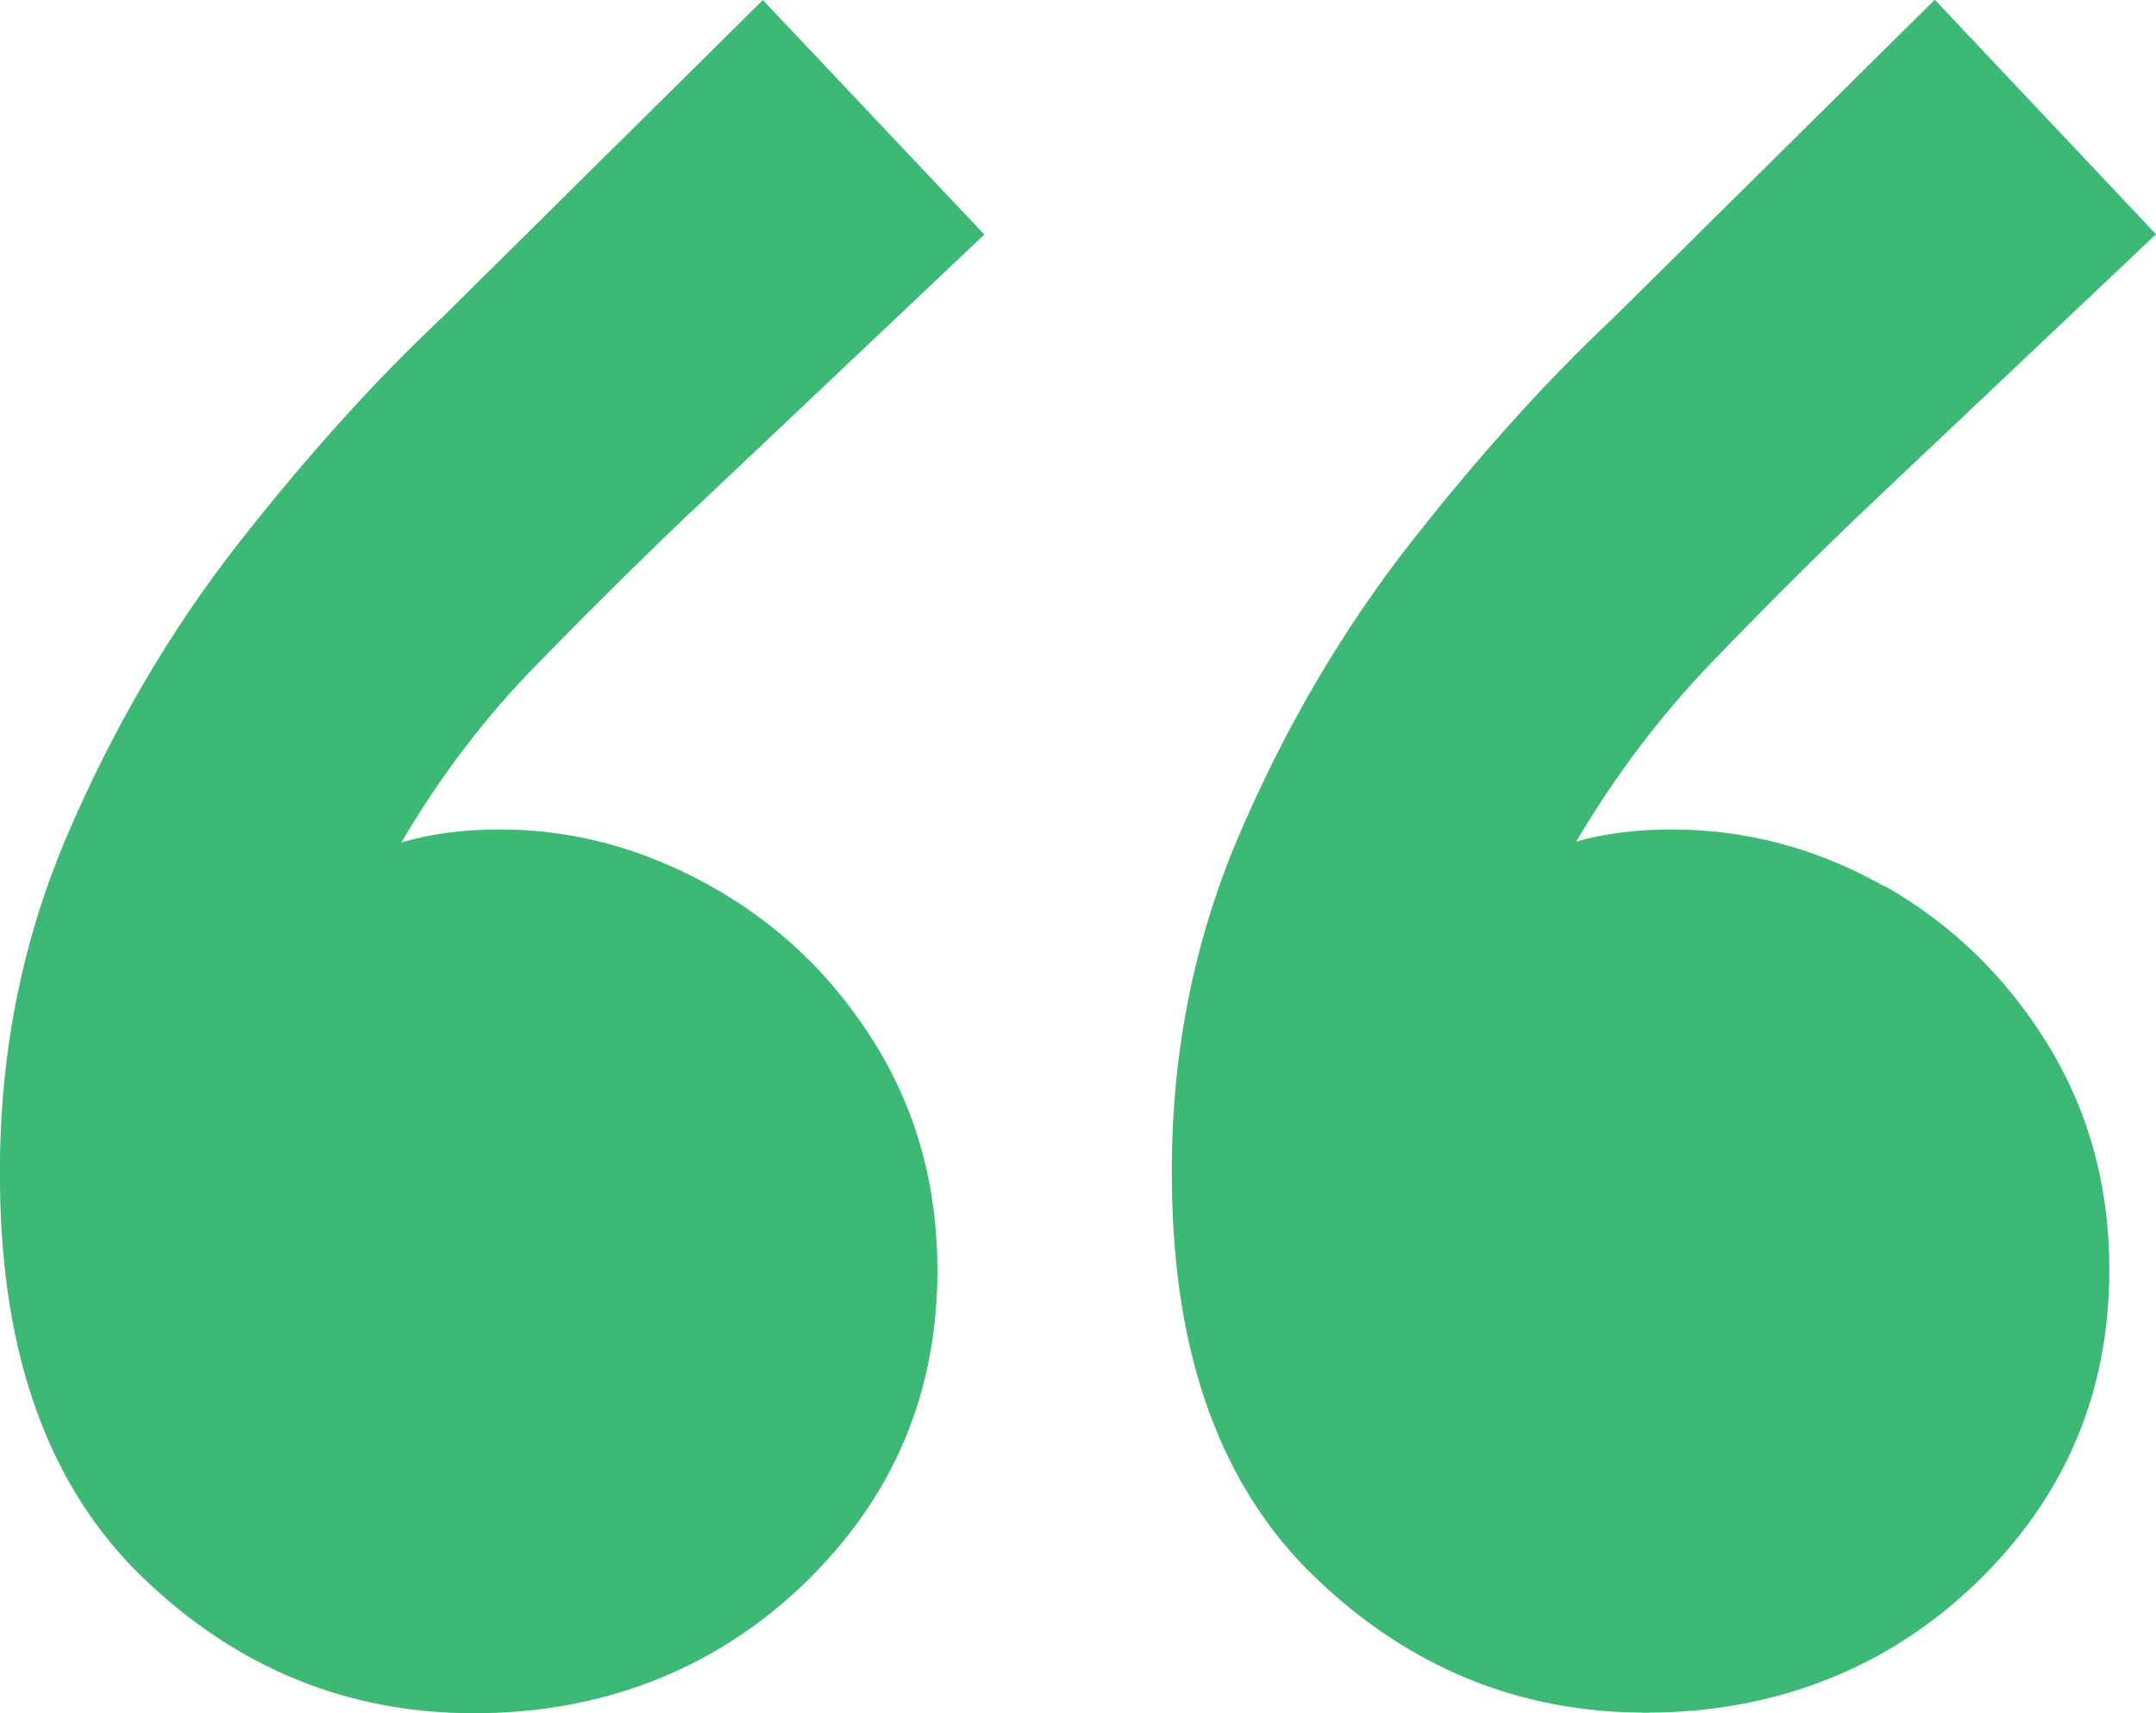 <svg xmlns="http://www.w3.org/2000/svg" id="uuid-5e139aae-9d12-4edc-8972-44addfd5f3c7" data-name="Layer 1" viewBox="0 0 73 58"><defs><style>      .uuid-6b13762f-214b-42b0-9ebf-67a6c906d9ac {        fill: #3eb875;        stroke-width: 0px;      }    </style></defs><path class="uuid-6b13762f-214b-42b0-9ebf-67a6c906d9ac" d="M23.37,17.36l9.96-9.42L25.83,0l-10.84,10.73c-2.29,2.15-4.6,4.71-6.92,7.67-2.32,2.97-4.26,6.28-5.82,9.94C.69,32.01-.06,35.93,0,40.12c.06,5.82,1.67,10.25,4.85,13.3,3.17,3.05,6.91,4.58,11.2,4.58s8.12-1.45,11.15-4.36c3.03-2.91,4.54-6.45,4.54-10.64,0-2.85-.71-5.41-2.12-7.68-1.41-2.27-3.26-4.04-5.55-5.32-2.29-1.28-4.67-1.92-7.14-1.92-1.26,0-2.36.15-3.34.44,1.31-2.23,2.86-4.28,4.67-6.11,1.88-1.92,3.58-3.6,5.11-5.06Z"></path><path class="uuid-6b13762f-214b-42b0-9ebf-67a6c906d9ac" d="M63.79,30c-2.26-1.28-4.66-1.92-7.19-1.92-1.21,0-2.28.14-3.23.41,1.31-2.22,2.84-4.25,4.6-6.08,1.85-1.92,3.54-3.6,5.07-5.06l9.96-9.42-7.49-7.94-10.84,10.73c-2.29,2.15-4.6,4.71-6.92,7.67-2.32,2.97-4.26,6.28-5.82,9.94-1.56,3.66-2.31,7.59-2.25,11.77.06,5.82,1.67,10.25,4.85,13.3,3.17,3.05,6.91,4.58,11.2,4.58s8.12-1.45,11.15-4.36c3.03-2.91,4.54-6.45,4.54-10.64,0-2.85-.71-5.41-2.12-7.68-1.41-2.27-3.25-4.04-5.51-5.32Z"></path></svg>